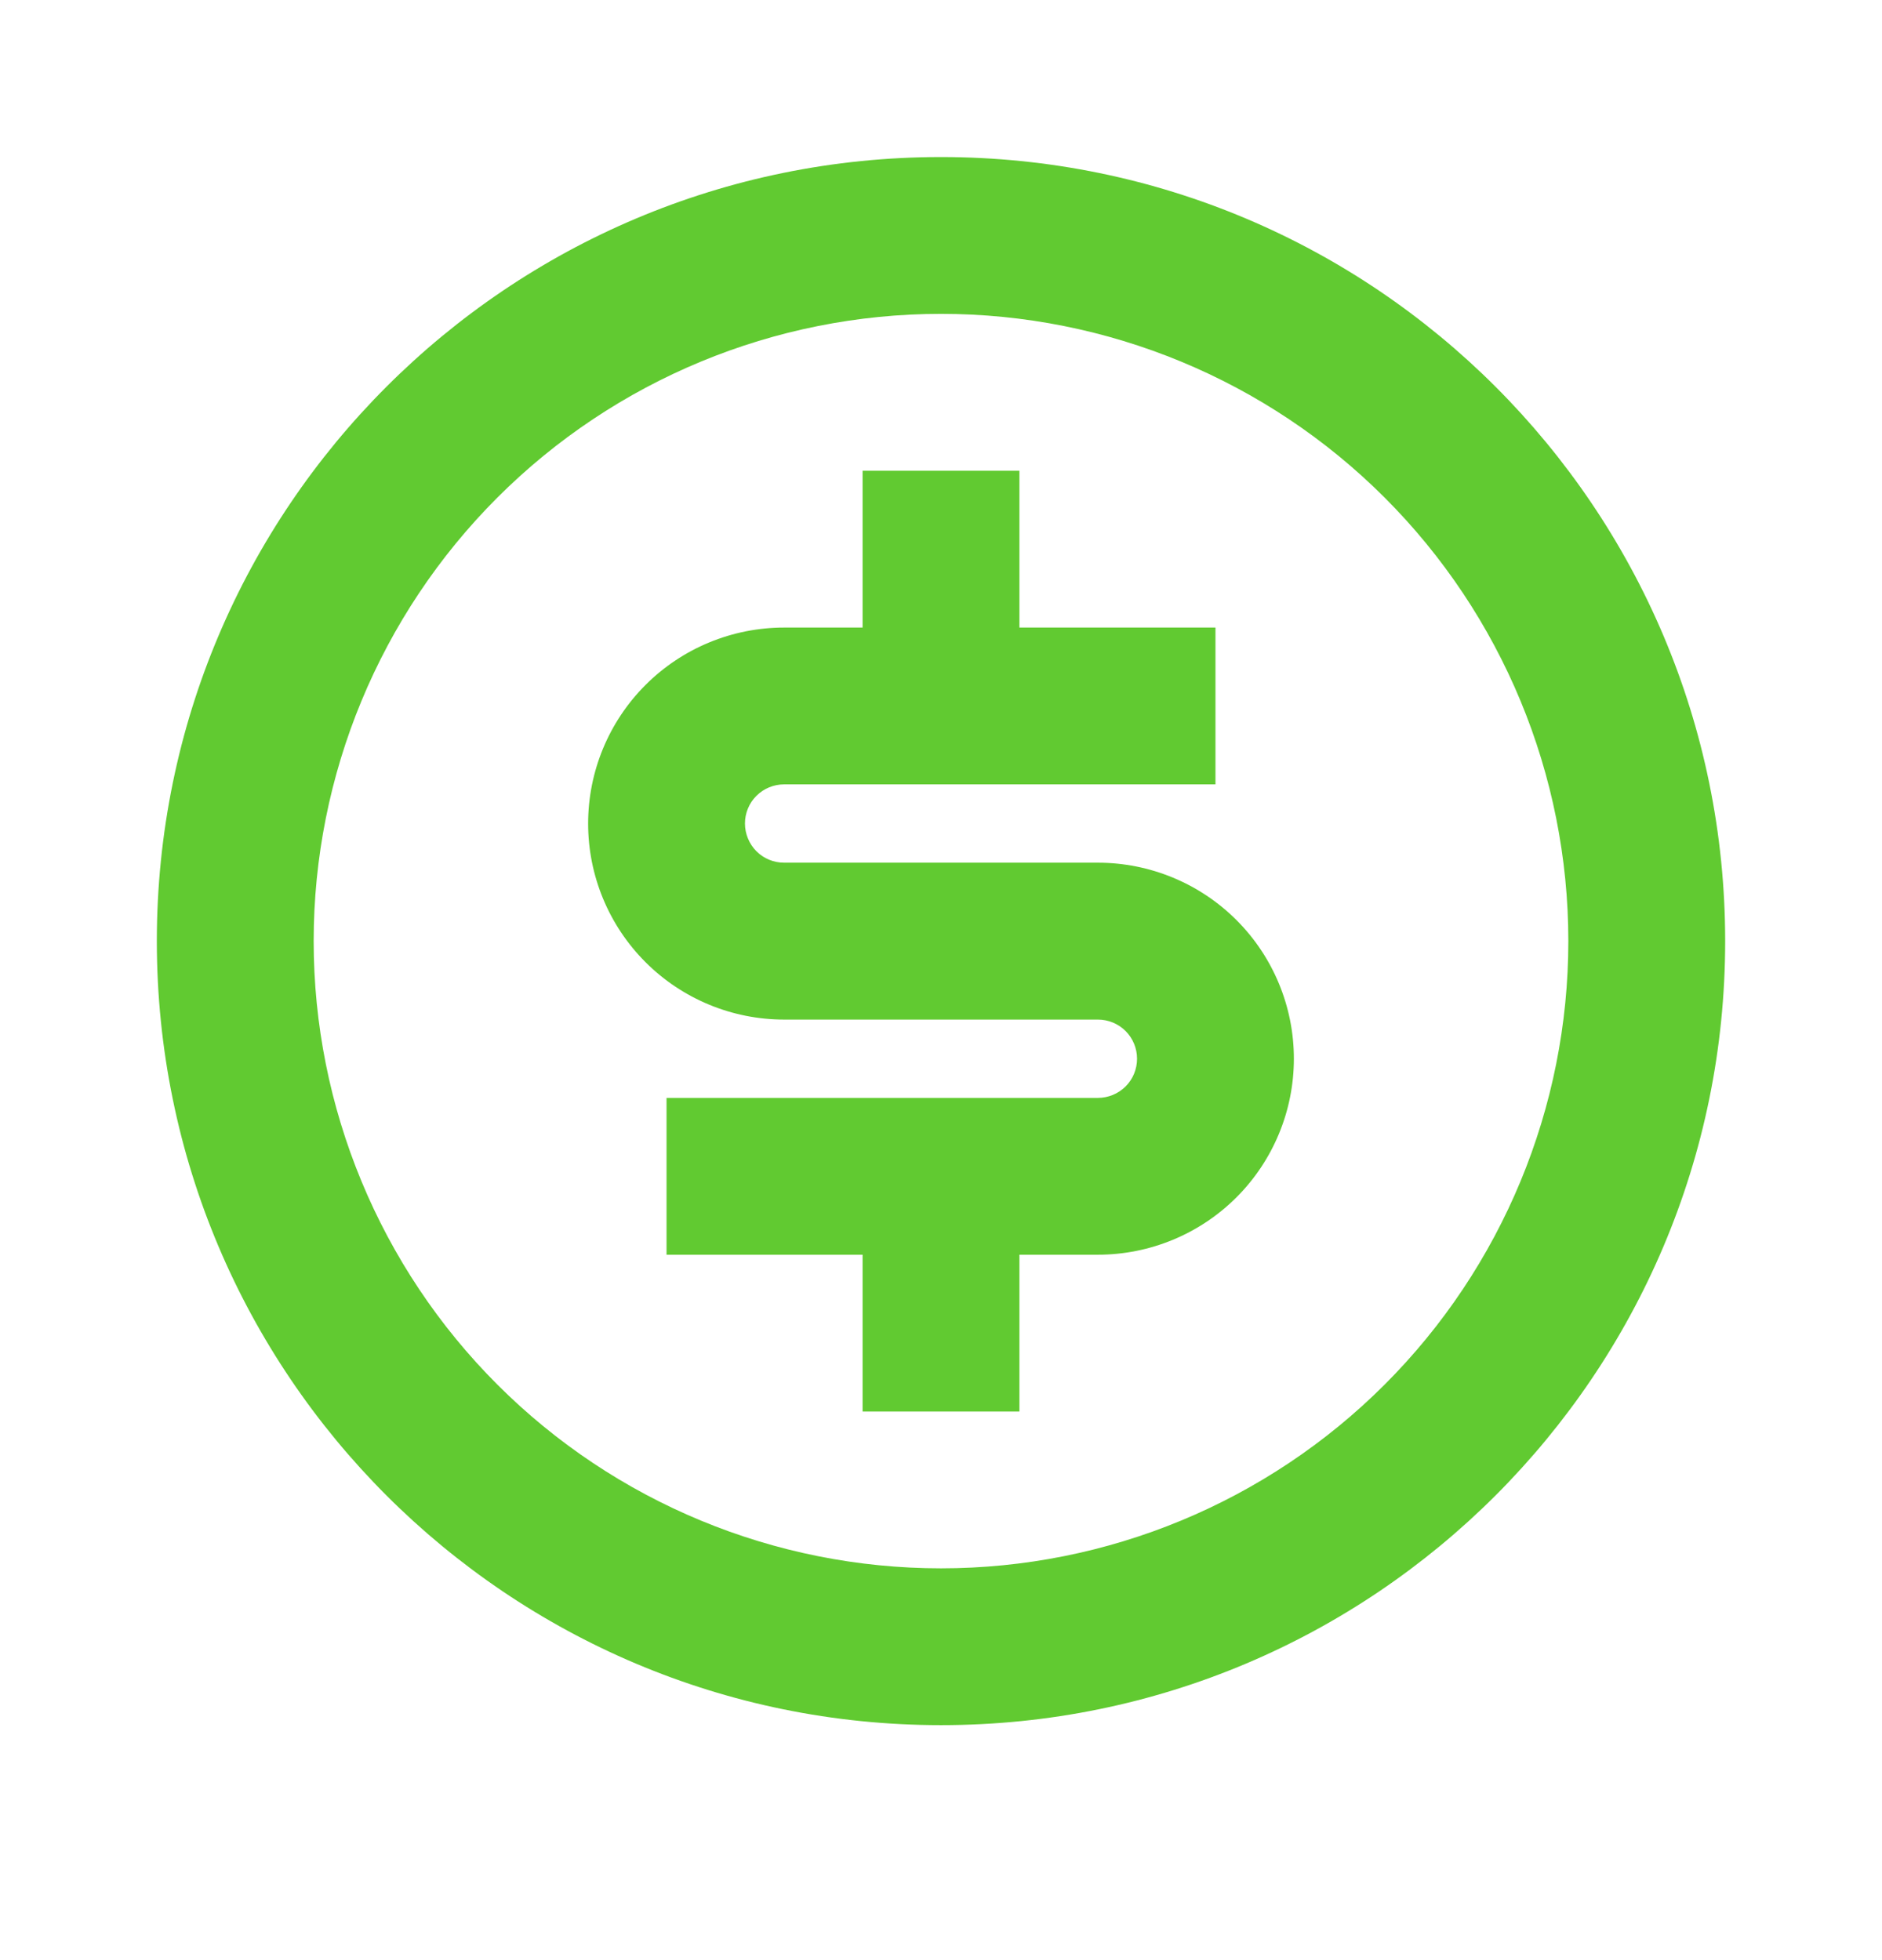 <svg fill="none" height="25" viewBox="0 0 24 25" width="24" xmlns="http://www.w3.org/2000/svg" xmlns:xlink="http://www.w3.org/1999/xlink"><clipPath id="a"><path d="m0 .003h24v24h-24z"/></clipPath><g clip-path="url(#a)"><path d="m12 22.003c-5.523 0-10-4.477-10-10 0-5.523 4.477-10 10-10s10 4.477 10 10c0 5.523-4.477 10-10 10zm0-2c2.122 0 4.157-.843 5.657-2.343 1.5-1.5 2.343-3.535 2.343-5.657 0-2.122-.843-4.157-2.343-5.657-1.5-1.5-3.535-2.343-5.657-2.343-2.122 0-4.157.843-5.657 2.343-1.5 1.5-2.343 3.535-2.343 5.657 0 2.122.843 4.157 2.343 5.657 1.5 1.5 3.535 2.343 5.657 2.343zm-3.5-6h5.5c.133 0 .26-.053.354-.146.094-.094.146-.221.146-.354s-.053-.26-.146-.353c-.094-.094-.221-.146-.354-.146h-4c-.663 0-1.299-.263-1.768-.732s-.732-1.105-.732-1.768c0-.663.263-1.299.732-1.768s1.105-.732 1.768-.732h1v-2h2v2h2.5v2h-5.5c-.133 0-.26.053-.354.146-.094.094-.146.221-.146.353s.053.26.146.354c.094.094.221.146.354.146h4c.663 0 1.299.263 1.768.732.469.469.732 1.105.732 1.768 0 .663-.263 1.299-.732 1.768-.469.469-1.105.732-1.768.732h-1v2h-2v-2h-2.5z" fill="#61ca31"/></g></svg>